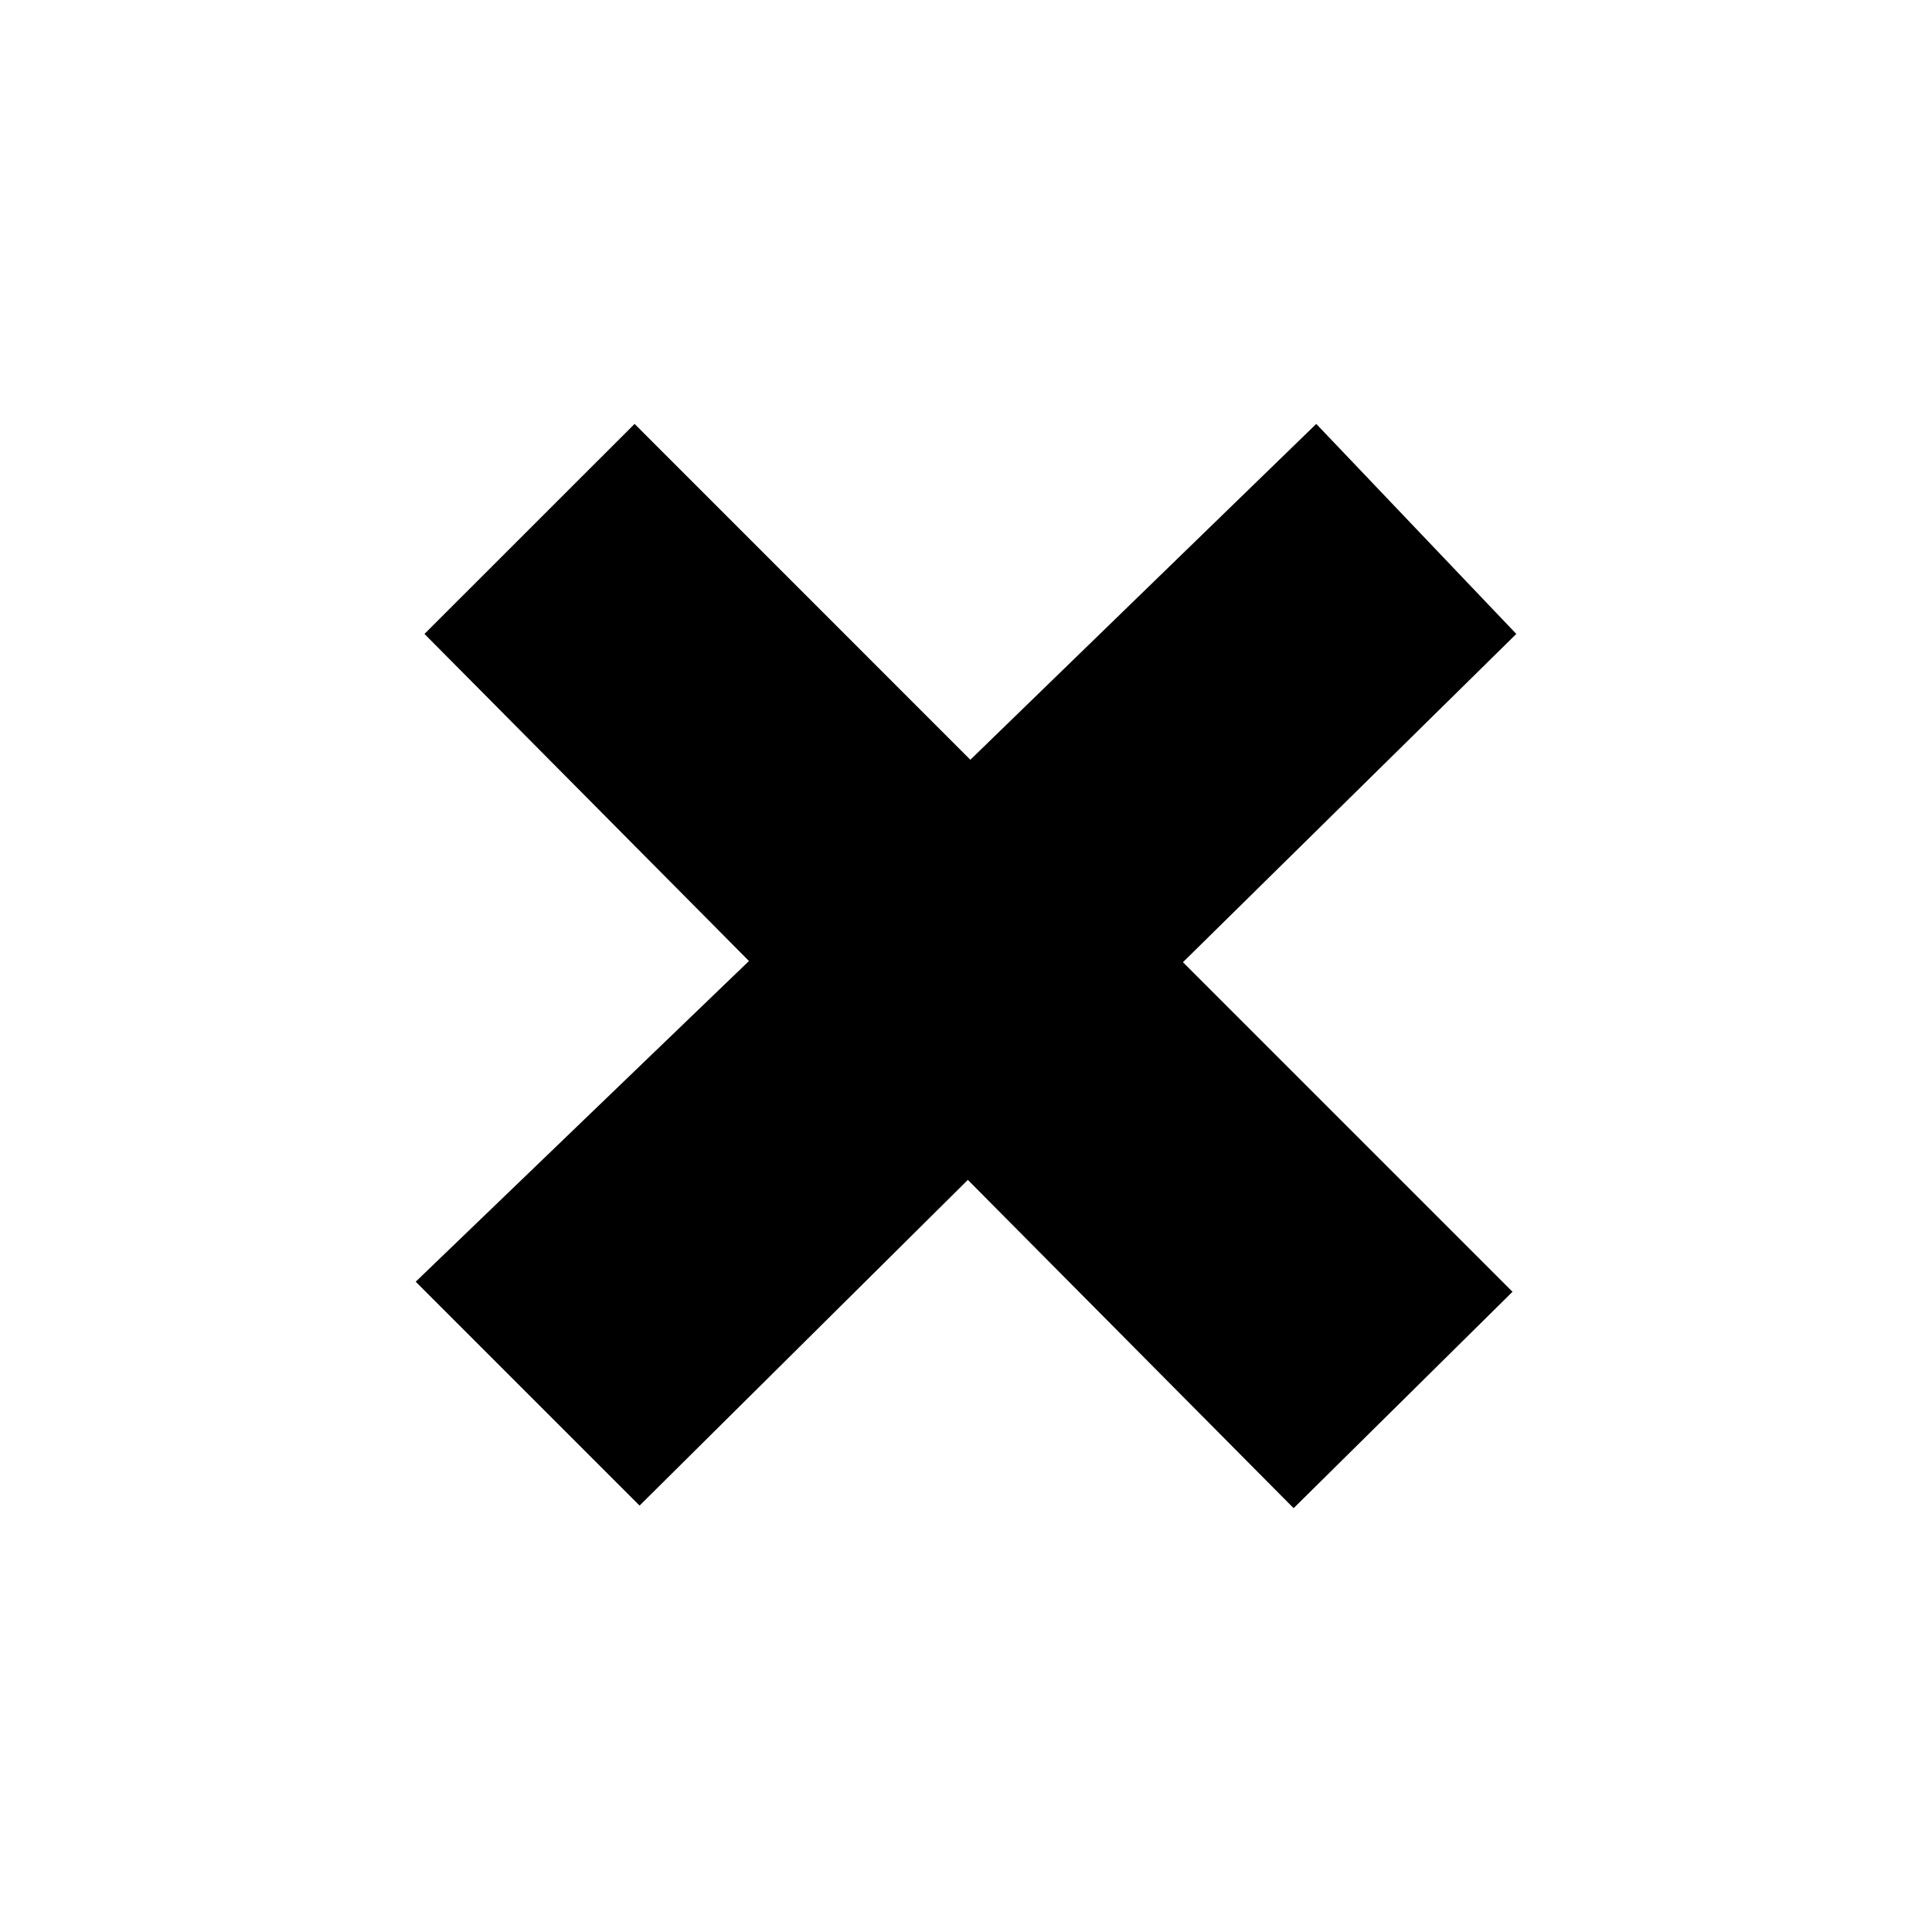 <?xml version="1.0" encoding="UTF-8" standalone="no"?>
<svg xmlns="http://www.w3.org/2000/svg" version="1.1" width="24" height="24" viewBox="0 0 24 24">
<path d="M 5.273,7.875 7.883,5.266 12.054,9.438 16.351,5.266 18.836,7.875 l -4.141,4.078 4.094,4.094 -2.719,2.688 -4.047,-4.078 -4.078,4.046 -2.781,-2.781 4.14,-3.984 z" style="fill:#000000;fill-opacity:1;stroke:none;stroke-width:1px;stroke-linecap:butt;stroke-linejoin:miter;stroke-opacity:1" />
</svg>
